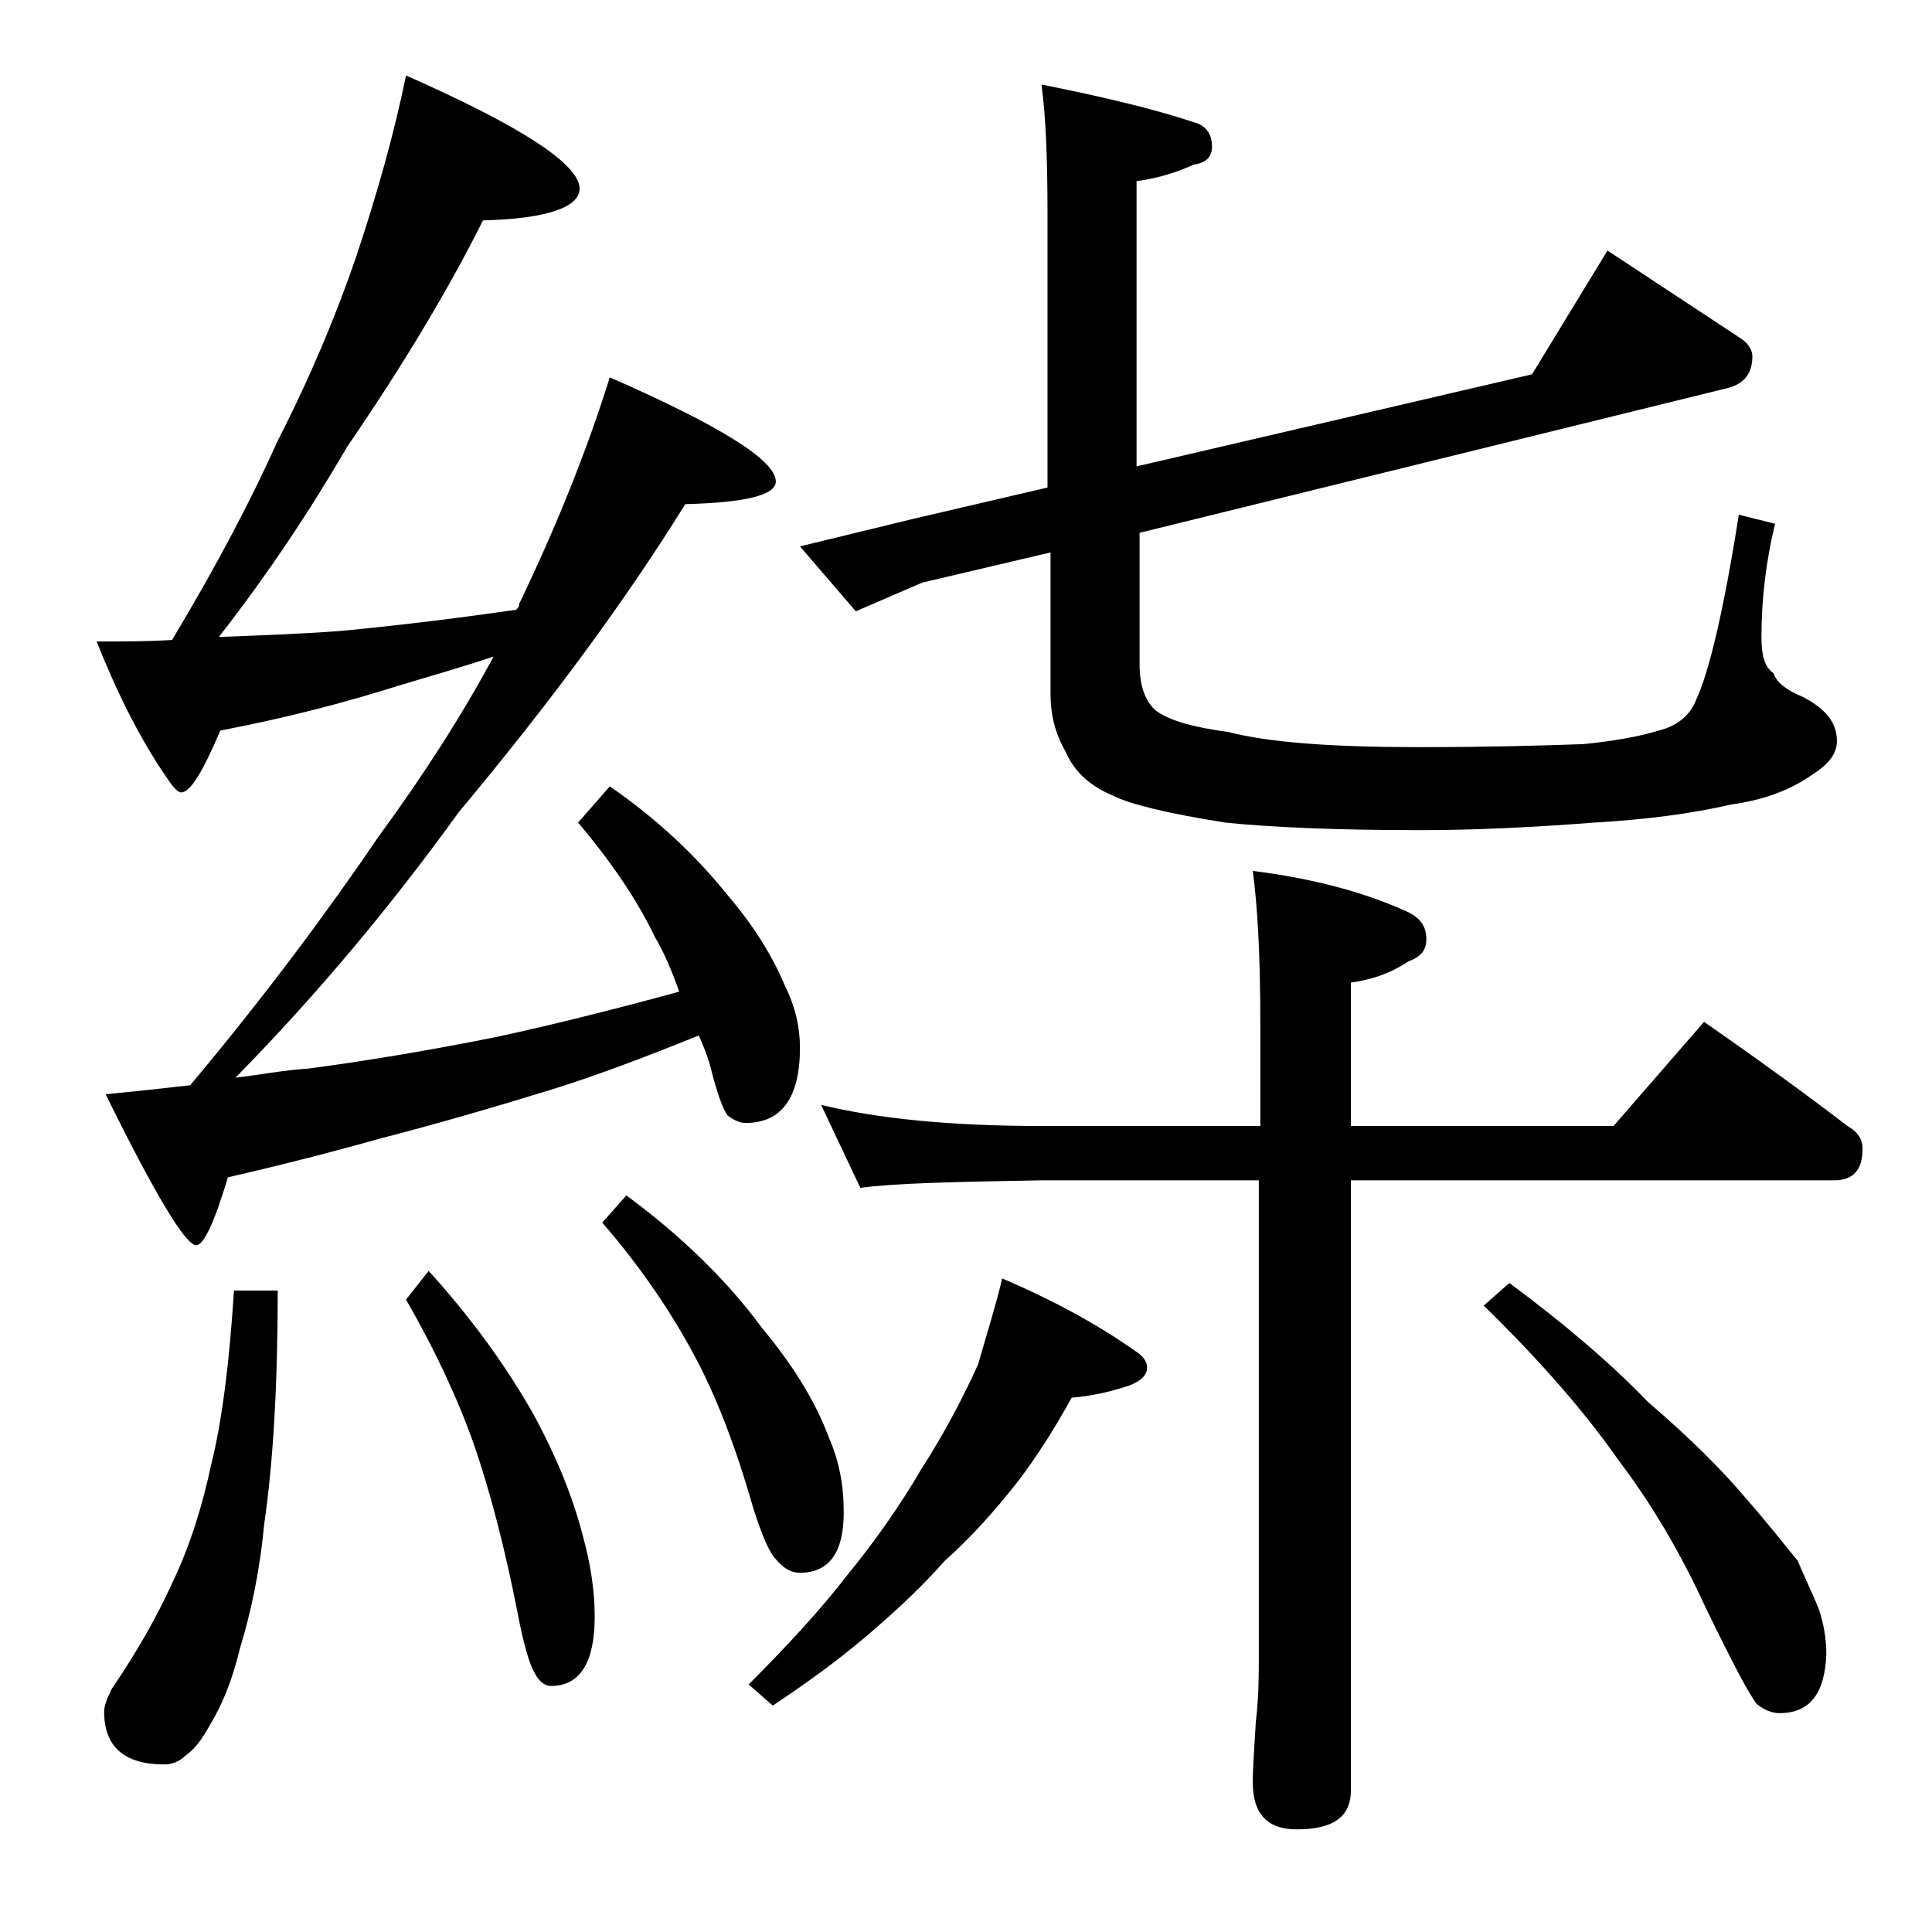 <?xml version="1.0" encoding="utf-8"?>
<!-- Generator: Adobe Illustrator 18.0.0, SVG Export Plug-In . SVG Version: 6.00 Build 0)  -->
<!DOCTYPE svg PUBLIC "-//W3C//DTD SVG 1.1//EN" "http://www.w3.org/Graphics/SVG/1.1/DTD/svg11.dtd">
<svg version="1.1" id="Layer_1" xmlns="http://www.w3.org/2000/svg" xmlns:xlink="http://www.w3.org/1999/xlink" x="0px" y="0px"
	 viewBox="0 0 128 128" enable-background="new 0 0 128 128" xml:space="preserve">
<path d="M26.9,5c7.7,3.4,11.5,5.9,11.5,7.5c0,1.2-2.1,2-6.4,2.1c-2.3,4.6-5.3,9.6-9,15c-2.5,4.3-5.3,8.5-8.5,12.6
	c2.7-0.1,5.4-0.2,8.1-0.4c4.2-0.4,8.1-0.9,11.6-1.4c0.2-0.2,0.2-0.3,0.2-0.4c2.5-5.2,4.5-10.2,6-15c7.3,3.2,11,5.5,11,6.9
	c0,0.9-2,1.4-6,1.5c-3.9,6.3-8.9,13.1-15,20.4c-4.4,6.1-9.3,12-14.8,17.6c1.7-0.2,3.2-0.5,4.8-0.6c3.8-0.5,8-1.2,12.5-2.1
	c3.7-0.8,7.7-1.8,12.1-3c-0.5-1.4-1-2.6-1.6-3.6c-1.2-2.5-2.9-5-5.1-7.6l2.1-2.4c3.2,2.2,5.8,4.7,7.8,7.2c1.8,2.1,3,4.1,3.8,6
	c0.7,1.4,1,2.8,1,4.1c0,3.3-1.2,5-3.6,5c-0.4,0-0.8-0.2-1.2-0.5c-0.3-0.4-0.7-1.5-1.1-3.1c-0.2-0.8-0.5-1.5-0.8-2.2
	c-3.7,1.5-6.9,2.7-9.8,3.6c-3.9,1.2-7.7,2.3-11.2,3.2c-3.2,0.9-6.7,1.8-10.2,2.6c-0.9,3-1.6,4.5-2.1,4.5c-0.7,0-2.7-3.3-6-10
	c2-0.2,3.9-0.4,5.6-0.6c5.2-6.2,9.3-11.8,12.5-16.5c3-4.1,5.5-8,7.6-11.9c-2.1,0.7-4.2,1.3-6.2,1.9c-3.8,1.2-7.7,2.2-11.9,3
	c-1.2,2.8-2,4.1-2.6,4.1c-0.2,0-0.5-0.3-0.9-0.9C9.3,49,7.8,46,6.4,42.5c1.8,0,3.4,0,5-0.1c3-5,5.3-9.4,7-13.2
	c2.2-4.3,3.9-8.4,5.2-12.2C25,12.8,26.1,8.9,26.9,5z M15.5,85.5h2.9c0,6.2-0.3,11.4-0.9,15.5c-0.3,3.2-0.9,5.9-1.6,8.2
	c-0.5,2.1-1.2,3.8-2,5.1c-0.5,0.9-1,1.6-1.6,2c-0.4,0.4-0.9,0.6-1.4,0.6c-2.7,0-4-1.2-4-3.5c0-0.4,0.2-0.9,0.5-1.5
	c1.7-2.5,3-4.8,4-7c1.2-2.5,2-5.1,2.6-7.9C14.7,94.2,15.2,90.3,15.5,85.5z M28.4,84.2c2.9,3.2,5.2,6.4,7,9.6
	c1.4,2.6,2.5,5.2,3.2,7.9c0.5,1.8,0.8,3.6,0.8,5.4c0,3.1-1,4.6-2.9,4.6c-0.4,0-0.8-0.3-1.1-0.9c-0.3-0.5-0.7-1.8-1.1-3.9
	c-0.9-4.6-1.9-8.3-2.9-11.2c-1.1-3.1-2.6-6.3-4.5-9.6L28.4,84.2z M41.5,79.2c3.8,2.8,6.8,5.8,9,8.8c2,2.4,3.5,4.8,4.4,7.2
	c0.7,1.6,1,3.2,1,5c0,2.7-1,4-2.9,4c-0.6,0-1.1-0.3-1.6-0.9c-0.4-0.4-0.9-1.5-1.5-3.4c-1.2-4.2-2.5-7.5-3.9-10.1
	C44.5,87,42.5,84,39.9,81L41.5,79.2z M66.4,84.7c3.5,1.5,6.4,3.1,8.8,4.8c0.5,0.3,0.8,0.7,0.8,1.1c0,0.5-0.4,0.9-1.2,1.2
	c-1.2,0.4-2.5,0.7-3.8,0.8c-1.1,2-2.3,3.9-3.6,5.6c-1.5,1.9-3.1,3.7-4.8,5.2c-1.5,1.7-3.2,3.3-5.2,5c-2,1.7-4.1,3.2-6.2,4.6
	l-1.6-1.4c2.6-2.6,4.8-5,6.5-7.2c1.8-2.2,3.5-4.6,4.9-7c1.6-2.5,2.8-4.8,3.8-7C65.4,88.3,66,86.4,66.4,84.7z M101.5,24.8l5-8.2
	l8.8,5.8c0.5,0.3,0.8,0.8,0.8,1.2c0,1.1-0.5,1.8-1.6,2.1l-39,9.6V44c0,1.5,0.4,2.5,1.1,3.1c1,0.7,2.6,1.1,4.8,1.4
	c2.7,0.7,6.9,1,12.6,1c4.5,0,8.1-0.1,10.9-0.2c2-0.2,3.7-0.5,5-0.9c1.2-0.3,2.1-1,2.5-2.1c0.8-1.7,1.8-5.8,2.8-12.2l2.4,0.6
	c-0.6,2.5-0.9,5-0.9,7.5c0,1.2,0.2,2,0.8,2.4c0.2,0.6,0.8,1.1,2,1.6c1.5,0.8,2.2,1.7,2.2,2.9c0,0.8-0.5,1.5-1.6,2.2
	c-1.4,1-3.2,1.7-5.4,2c-2.6,0.6-5.6,1-9.1,1.2c-3.9,0.3-7.8,0.5-11.5,0.5c-5.7,0-10-0.2-12.9-0.5c-3.8-0.6-6.3-1.2-7.5-1.8
	c-1.4-0.6-2.5-1.5-3.1-2.9c-0.7-1.2-1-2.5-1-3.8v-9.4l-8.5,2l-4.4,1.9L53,36.2l7.4-1.8l9-2.1V14.2c0-3.5-0.1-6.4-0.4-8.6
	c4,0.8,7.4,1.6,10.1,2.5c0.8,0.2,1.2,0.8,1.2,1.6c0,0.7-0.4,1.1-1.2,1.2c-1.1,0.5-2.3,0.9-3.8,1.1v18.9L101.5,24.8z M54.4,73.2
	c3.7,0.9,8.5,1.4,14.6,1.4h14.5v-6.9c0-4.5-0.2-7.8-0.5-10c4,0.5,7.3,1.4,10,2.6c1,0.4,1.5,1,1.5,1.9c0,0.8-0.4,1.2-1.2,1.5
	c-1.2,0.8-2.4,1.2-3.8,1.4v9.5h17.4l6-6.9c3.3,2.3,6.5,4.6,9.5,6.9c0.7,0.4,1,0.9,1,1.5c0,1.4-0.6,2.1-1.9,2.1h-32v40.4
	c0,1.8-1.2,2.6-3.6,2.6c-1.9,0-2.9-1-2.9-3.1c0-1,0.1-2.3,0.2-4c0.2-1.7,0.2-3.1,0.2-4.4V78.2H69c-5.9,0.1-9.9,0.2-12,0.5L54.4,73.2
	z M100,85c3.5,2.6,6.6,5.2,9.2,7.9c2.8,2.4,4.9,4.5,6.5,6.4c1.4,1.6,2.5,3,3.4,4.1c0.5,1.2,1,2.2,1.4,3.2c0.3,0.9,0.5,1.9,0.5,3
	c-0.1,2.6-1.1,3.9-3.1,3.9c-0.5,0-1-0.2-1.5-0.6c-0.5-0.6-1.6-2.7-3.4-6.4c-1.7-3.7-3.6-6.9-5.8-9.8c-2.1-3-5-6.4-8.9-10.2L100,85z"
	/>
</svg>
